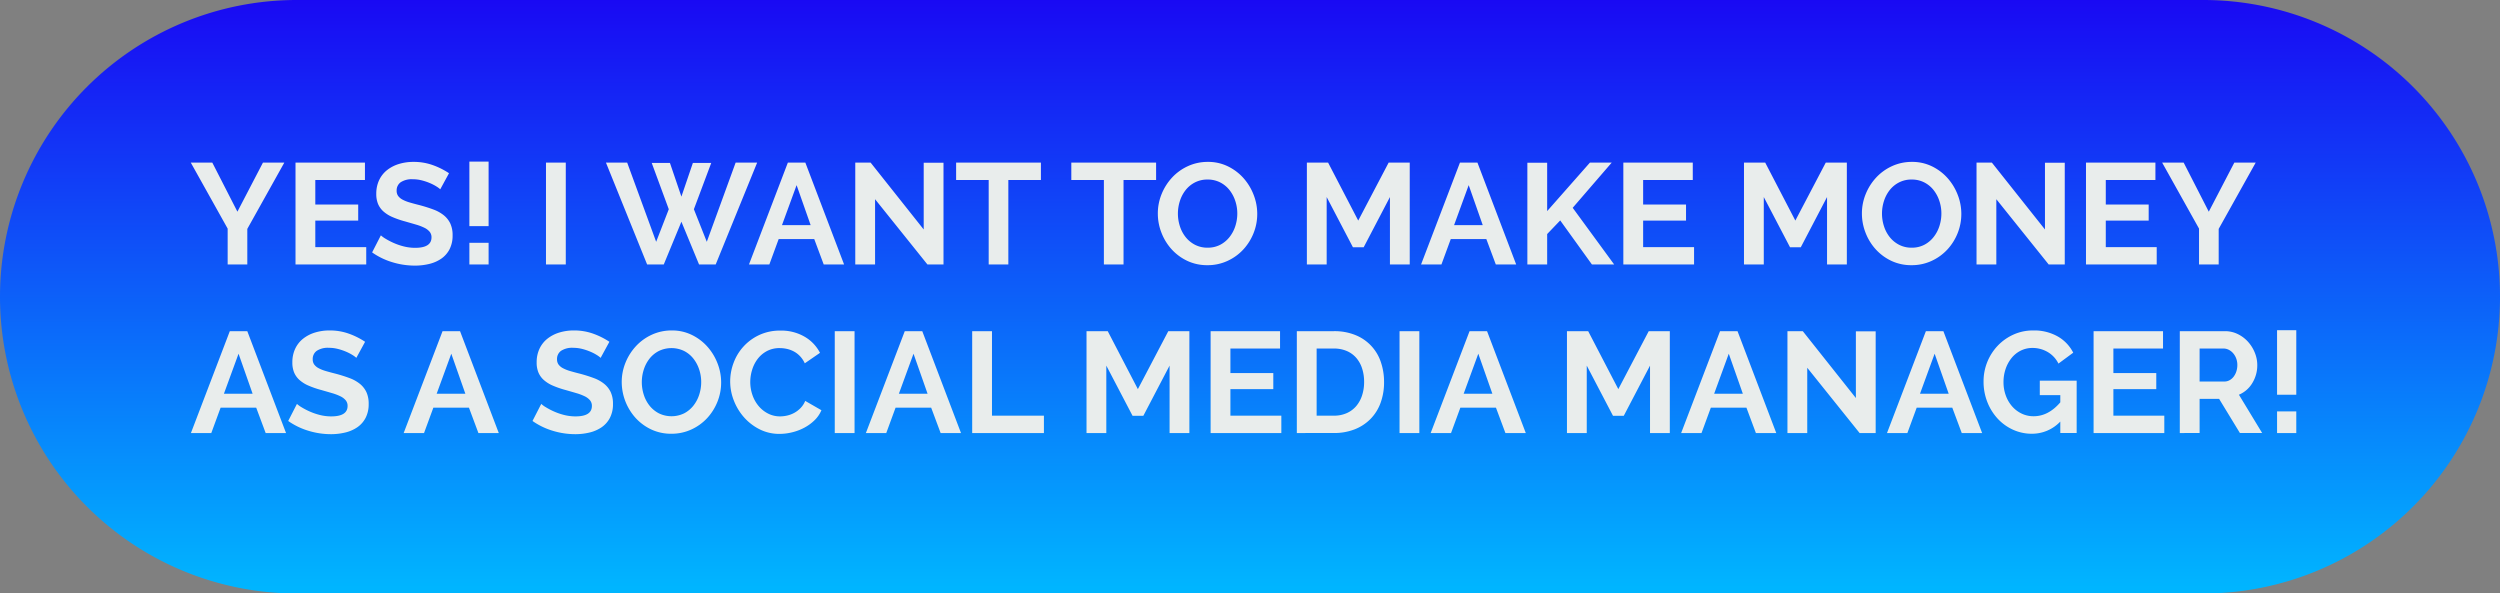 <svg xmlns="http://www.w3.org/2000/svg" width="697.075" height="165.483"><rect width="100%" height="100%" fill="#808080" stroke="none"/><defs><linearGradient id="a" x1=".5" x2=".5" y2="1" gradientUnits="objectBoundingBox"><stop offset="0" stop-color="#1909f3"/><stop offset="1" stop-color="#00b7ff"/></linearGradient></defs><g data-name="Group 3327"><path data-name="Path 22973" d="M82.741 0h531.592a82.741 82.741 0 0 1 0 165.483H82.741A82.741 82.741 0 0 1 82.741 0Z" fill="url(#a)"/><path data-name="Path 22974" d="m59.197 45.341 7 13.68 7.12-13.68h5.96l-10.32 18.48v9.92h-5.48v-10l-10.28-18.4Zm42.92 23.56v4.84h-19.72v-28.4h19.36v4.84h-13.84v6.84h11.96v4.48h-11.96v7.4Zm20.64-16.12a6.822 6.822 0 0 0-1.02-.76 12.4 12.4 0 0 0-1.8-.94 15.5 15.5 0 0 0-2.3-.78 10.045 10.045 0 0 0-2.52-.32 5.651 5.651 0 0 0-3.4.84 2.779 2.779 0 0 0-1.12 2.36 2.425 2.425 0 0 0 .42 1.46 3.631 3.631 0 0 0 1.22 1.02 10.263 10.263 0 0 0 2.02.8q1.22.36 2.82.76 2.08.56 3.78 1.2a10.242 10.242 0 0 1 2.88 1.6 6.606 6.606 0 0 1 1.82 2.3 7.625 7.625 0 0 1 .64 3.3 8.218 8.218 0 0 1-.86 3.9 7.225 7.225 0 0 1-2.32 2.62 10.084 10.084 0 0 1-3.36 1.46 16.86 16.86 0 0 1-3.98.46 21.378 21.378 0 0 1-6.32-.96 19.513 19.513 0 0 1-5.6-2.72l2.44-4.76a7.708 7.708 0 0 0 1.3.94 19.871 19.871 0 0 0 2.22 1.16 17.271 17.271 0 0 0 2.84.98 12.832 12.832 0 0 0 3.2.4q4.56 0 4.56-2.92a2.394 2.394 0 0 0-.52-1.56 4.411 4.411 0 0 0-1.48-1.12 14.167 14.167 0 0 0-2.32-.88q-1.36-.4-3.04-.88a25.845 25.845 0 0 1-3.54-1.22 9.307 9.307 0 0 1-2.5-1.56 5.846 5.846 0 0 1-1.5-2.08 7.205 7.205 0 0 1-.5-2.82 8.828 8.828 0 0 1 .8-3.84 7.761 7.761 0 0 1 2.22-2.8 10.057 10.057 0 0 1 3.3-1.7 13.636 13.636 0 0 1 4.04-.58 15.678 15.678 0 0 1 5.52.94 20.557 20.557 0 0 1 4.4 2.22Zm8.12 10.28v-18h5.36v18Zm0 10.68v-6.04h5.36v6.04Zm21.36 0v-28.4h5.52v28.4Zm29.48-28.32h5.08l3.2 9.4 3.2-9.4h5.12l-4.84 12.92 3.6 9.08 8.04-22.08h6l-11.56 28.4h-4.64l-4.92-11.92-4.92 11.92h-4.64l-11.48-28.4h5.92l8.08 22.08 3.52-9.08Zm37.96-.08h4.88l10.8 28.4h-5.68l-2.64-7.08h-9.92l-2.6 7.08h-5.68Zm6.36 17.44-3.92-11.16-4.08 11.16Zm17.96-7.24v18.2h-5.52v-28.4h4.28l14.8 18.64v-18.6h5.52v28.36h-4.48Zm46.24-5.36h-9.08v23.56h-5.48v-23.56h-9.08v-4.84h23.64Zm32.12 0h-9.08v23.56h-5.48v-23.56h-9.08v-4.84h23.64Zm14.32 23.76a12.9 12.9 0 0 1-5.66-1.22 13.9 13.9 0 0 1-4.36-3.24 14.742 14.742 0 0 1-2.82-4.62 14.7 14.7 0 0 1-1-5.32 14.274 14.274 0 0 1 1.06-5.44 15.012 15.012 0 0 1 2.92-4.6 13.93 13.93 0 0 1 4.42-3.18 13.12 13.12 0 0 1 5.56-1.18 12.47 12.47 0 0 1 5.62 1.26 14.038 14.038 0 0 1 4.34 3.3 15.194 15.194 0 0 1 2.8 4.64 14.6 14.6 0 0 1 1 5.28 14.361 14.361 0 0 1-1.04 5.42 14.715 14.715 0 0 1-2.88 4.56 13.848 13.848 0 0 1-4.4 3.16 13.12 13.12 0 0 1-5.56 1.18Zm-8.24-14.4a11.427 11.427 0 0 0 .56 3.56 9.5 9.5 0 0 0 1.62 3.04 8.055 8.055 0 0 0 2.6 2.12 7.48 7.48 0 0 0 3.5.8 7.418 7.418 0 0 0 3.54-.82 8.061 8.061 0 0 0 2.6-2.18 9.718 9.718 0 0 0 1.6-3.06 11.364 11.364 0 0 0 .54-3.46 11.067 11.067 0 0 0-.58-3.56 9.816 9.816 0 0 0-1.64-3.04 7.829 7.829 0 0 0-2.6-2.1 7.548 7.548 0 0 0-3.46-.78 7.536 7.536 0 0 0-3.56.82 7.892 7.892 0 0 0-2.6 2.16 9.7 9.7 0 0 0-1.58 3.04 11.364 11.364 0 0 0-.54 3.46Zm59.12 14.2v-18.8l-7.32 14h-3l-7.32-14v18.8h-5.52v-28.4h5.92l8.4 16.16 8.48-16.16h5.88v28.4Zm19.52-28.4h4.88l10.8 28.4h-5.68l-2.64-7.08h-9.92l-2.6 7.08h-5.68Zm6.36 17.44-3.92-11.16-4.08 11.16Zm12.44 10.96v-28.36h5.52v13.48l11.92-13.52h6.08l-10.88 12.6 11.56 15.8h-6.2l-8.84-12.28-3.64 3.8v8.48Zm46.48-4.84v4.84h-19.72v-28.4h19.36v4.84h-13.84v6.84h11.96v4.48h-11.96v7.4Zm37.08 4.84v-18.8l-7.32 14h-3l-7.32-14v18.8h-5.52v-28.4h5.92l8.4 16.16 8.48-16.16h5.88v28.4Zm23.56.2a12.9 12.9 0 0 1-5.66-1.22 13.9 13.9 0 0 1-4.36-3.24 14.742 14.742 0 0 1-2.82-4.62 14.7 14.7 0 0 1-1-5.32 14.274 14.274 0 0 1 1.06-5.44 15.012 15.012 0 0 1 2.92-4.6 13.93 13.93 0 0 1 4.42-3.18 13.12 13.12 0 0 1 5.56-1.18 12.47 12.47 0 0 1 5.62 1.26 14.038 14.038 0 0 1 4.34 3.3 15.194 15.194 0 0 1 2.8 4.64 14.6 14.6 0 0 1 1 5.28 14.361 14.361 0 0 1-1.04 5.42 14.715 14.715 0 0 1-2.88 4.56 13.848 13.848 0 0 1-4.4 3.16 13.12 13.12 0 0 1-5.56 1.18Zm-8.24-14.4a11.427 11.427 0 0 0 .56 3.56 9.5 9.5 0 0 0 1.62 3.04 8.055 8.055 0 0 0 2.6 2.12 7.48 7.48 0 0 0 3.5.8 7.418 7.418 0 0 0 3.54-.82 8.061 8.061 0 0 0 2.6-2.18 9.718 9.718 0 0 0 1.6-3.06 11.364 11.364 0 0 0 .54-3.46 11.067 11.067 0 0 0-.58-3.56 9.816 9.816 0 0 0-1.64-3.04 7.829 7.829 0 0 0-2.6-2.1 7.548 7.548 0 0 0-3.46-.78 7.536 7.536 0 0 0-3.56.82 7.892 7.892 0 0 0-2.6 2.16 9.7 9.7 0 0 0-1.58 3.04 11.364 11.364 0 0 0-.54 3.46Zm31.88-4v18.2h-5.52v-28.4h4.28l14.8 18.64v-18.6h5.52v28.36h-4.48Zm44.72 13.36v4.84h-19.72v-28.4h19.36v4.84h-13.84v6.84h11.96v4.48h-11.96v7.4Zm7.52-23.56 7 13.68 7.12-13.68h5.96l-10.32 18.48v9.92h-5.48v-10l-10.28-18.4Zm-544.8 47h4.88l10.8 28.4h-5.68l-2.64-7.08h-9.92l-2.6 7.08h-5.68Zm6.36 17.44-3.92-11.16-4.08 11.16Zm28.92-10a6.822 6.822 0 0 0-1.02-.76 12.4 12.4 0 0 0-1.8-.94 15.5 15.5 0 0 0-2.3-.78 10.045 10.045 0 0 0-2.52-.32 5.651 5.651 0 0 0-3.4.84 2.779 2.779 0 0 0-1.12 2.36 2.425 2.425 0 0 0 .42 1.46 3.631 3.631 0 0 0 1.22 1.02 10.263 10.263 0 0 0 2.02.8q1.22.36 2.82.76 2.08.56 3.78 1.2a10.242 10.242 0 0 1 2.88 1.6 6.606 6.606 0 0 1 1.82 2.3 7.625 7.625 0 0 1 .64 3.3 8.218 8.218 0 0 1-.86 3.9 7.225 7.225 0 0 1-2.32 2.62 10.084 10.084 0 0 1-3.36 1.46 16.86 16.86 0 0 1-3.98.46 21.378 21.378 0 0 1-6.32-.96 19.513 19.513 0 0 1-5.6-2.72l2.44-4.76a7.709 7.709 0 0 0 1.3.94 19.87 19.87 0 0 0 2.22 1.16 17.272 17.272 0 0 0 2.84.98 12.832 12.832 0 0 0 3.2.4q4.56 0 4.56-2.92a2.394 2.394 0 0 0-.52-1.56 4.411 4.411 0 0 0-1.48-1.12 14.167 14.167 0 0 0-2.32-.88q-1.36-.4-3.04-.88a25.845 25.845 0 0 1-3.54-1.22 9.307 9.307 0 0 1-2.5-1.56 5.846 5.846 0 0 1-1.5-2.08 7.205 7.205 0 0 1-.5-2.82 8.828 8.828 0 0 1 .8-3.84 7.761 7.761 0 0 1 2.22-2.8 10.057 10.057 0 0 1 3.3-1.7 13.636 13.636 0 0 1 4.04-.58 15.678 15.678 0 0 1 5.52.94 20.557 20.557 0 0 1 4.4 2.22Zm24.04-7.44h4.88l10.8 28.4h-5.68l-2.64-7.08h-9.92l-2.6 7.08h-5.68Zm6.36 17.44-3.92-11.16-4.08 11.16Zm37.72-10a6.823 6.823 0 0 0-1.02-.76 12.4 12.4 0 0 0-1.8-.94 15.5 15.5 0 0 0-2.3-.78 10.045 10.045 0 0 0-2.52-.32 5.651 5.651 0 0 0-3.4.84 2.779 2.779 0 0 0-1.12 2.36 2.425 2.425 0 0 0 .42 1.46 3.631 3.631 0 0 0 1.22 1.02 10.263 10.263 0 0 0 2.02.8q1.22.36 2.82.76 2.08.56 3.78 1.2a10.242 10.242 0 0 1 2.88 1.6 6.606 6.606 0 0 1 1.82 2.3 7.625 7.625 0 0 1 .64 3.3 8.218 8.218 0 0 1-.86 3.9 7.225 7.225 0 0 1-2.32 2.62 10.084 10.084 0 0 1-3.36 1.46 16.86 16.86 0 0 1-3.98.46 21.378 21.378 0 0 1-6.32-.96 19.513 19.513 0 0 1-5.6-2.72l2.44-4.76a7.708 7.708 0 0 0 1.3.94 19.87 19.87 0 0 0 2.22 1.16 17.272 17.272 0 0 0 2.84.98 12.832 12.832 0 0 0 3.2.4q4.56 0 4.56-2.92a2.394 2.394 0 0 0-.52-1.56 4.411 4.411 0 0 0-1.48-1.12 14.167 14.167 0 0 0-2.32-.88q-1.36-.4-3.04-.88a25.845 25.845 0 0 1-3.54-1.22 9.307 9.307 0 0 1-2.5-1.56 5.846 5.846 0 0 1-1.5-2.08 7.2 7.2 0 0 1-.5-2.82 8.828 8.828 0 0 1 .8-3.84 7.761 7.761 0 0 1 2.22-2.8 10.057 10.057 0 0 1 3.3-1.7 13.636 13.636 0 0 1 4.04-.58 15.678 15.678 0 0 1 5.52.94 20.557 20.557 0 0 1 4.4 2.22Zm19.72 21.16a12.9 12.9 0 0 1-5.66-1.22 13.9 13.9 0 0 1-4.36-3.24 15.026 15.026 0 0 1-3.82-9.94 14.274 14.274 0 0 1 1.06-5.44 15.012 15.012 0 0 1 2.92-4.6 13.931 13.931 0 0 1 4.42-3.18 13.12 13.12 0 0 1 5.56-1.18 12.47 12.47 0 0 1 5.62 1.26 14.038 14.038 0 0 1 4.34 3.3 15.194 15.194 0 0 1 2.8 4.64 14.6 14.6 0 0 1 1 5.28 14.361 14.361 0 0 1-1.04 5.42 14.715 14.715 0 0 1-2.88 4.56 13.848 13.848 0 0 1-4.4 3.16 13.12 13.12 0 0 1-5.56 1.18Zm-8.24-14.4a11.427 11.427 0 0 0 .56 3.56 9.5 9.5 0 0 0 1.62 3.04 8.055 8.055 0 0 0 2.6 2.12 8.054 8.054 0 0 0 7.04-.02 8.061 8.061 0 0 0 2.6-2.18 9.718 9.718 0 0 0 1.6-3.06 11.364 11.364 0 0 0 .54-3.46 11.067 11.067 0 0 0-.58-3.56 9.815 9.815 0 0 0-1.64-3.04 7.829 7.829 0 0 0-2.6-2.1 8.1 8.1 0 0 0-7.02.04 7.892 7.892 0 0 0-2.6 2.16 9.7 9.7 0 0 0-1.58 3.04 11.364 11.364 0 0 0-.54 3.46Zm24.64-.2a14.709 14.709 0 0 1 .94-5.14 13.785 13.785 0 0 1 7.14-7.78 13.589 13.589 0 0 1 5.92-1.24 12.908 12.908 0 0 1 6.78 1.72 10.985 10.985 0 0 1 4.26 4.48l-4.24 2.92a7.25 7.25 0 0 0-1.36-2.02 6.8 6.8 0 0 0-1.72-1.3 7.72 7.72 0 0 0-1.92-.7 9.106 9.106 0 0 0-1.96-.22 7.446 7.446 0 0 0-3.62.84 7.964 7.964 0 0 0-2.56 2.18 9.613 9.613 0 0 0-1.54 3.04 11.507 11.507 0 0 0-.52 3.38 11.026 11.026 0 0 0 .6 3.62 9.634 9.634 0 0 0 1.7 3.06 8.5 8.5 0 0 0 2.64 2.12 7.221 7.221 0 0 0 3.38.8 8.891 8.891 0 0 0 2-.24 7.6 7.6 0 0 0 1.98-.76 7.5 7.5 0 0 0 1.74-1.34 6.185 6.185 0 0 0 1.28-1.98l4.52 2.6a8.537 8.537 0 0 1-1.94 2.82 12.483 12.483 0 0 1-2.84 2.06 14.505 14.505 0 0 1-3.38 1.28 14.794 14.794 0 0 1-3.52.44 12.1 12.1 0 0 1-5.56-1.28 14.479 14.479 0 0 1-4.34-3.34 15.5 15.5 0 0 1-2.84-4.68 14.606 14.606 0 0 1-1.02-5.34Zm29.16 14.4v-28.4h5.52v28.4Zm19.52-28.4h4.88l10.8 28.4h-5.68l-2.64-7.08h-9.92l-2.6 7.08h-5.68Zm6.36 17.44-3.92-11.16-4.08 11.16Zm12.44 10.96v-28.4h5.52v23.56h14.48v4.84Zm55.04 0v-18.8l-7.32 14h-3l-7.32-14v18.8h-5.52v-28.4h5.92l8.4 16.16 8.48-16.16h5.88v28.4Zm31.16-4.84v4.84h-19.72v-28.4h19.36v4.84h-13.84v6.84h11.96v4.48h-11.96v7.4Zm4.32 4.84v-28.4h10.32a15.418 15.418 0 0 1 6.1 1.12 12.263 12.263 0 0 1 7.02 7.54 16.922 16.922 0 0 1 .88 5.5 16.623 16.623 0 0 1-.98 5.86 12.508 12.508 0 0 1-2.82 4.48 12.7 12.7 0 0 1-4.42 2.88 15.6 15.6 0 0 1-5.78 1.02Zm18.76-14.24a12.086 12.086 0 0 0-.56-3.76 8.409 8.409 0 0 0-1.64-2.96 7.3 7.3 0 0 0-2.66-1.92 8.975 8.975 0 0 0-3.58-.68h-4.8v18.72h4.8a8.643 8.643 0 0 0 3.62-.72 7.41 7.41 0 0 0 2.64-1.98 8.806 8.806 0 0 0 1.62-2.98 11.951 11.951 0 0 0 .56-3.72Zm9.88 14.24v-28.4h5.52v28.4Zm19.52-28.4h4.88l10.8 28.4h-5.68l-2.64-7.08h-9.92l-2.6 7.08h-5.68Zm6.36 17.44-3.92-11.16-4.08 11.16Zm43.96 10.96v-18.8l-7.32 14h-3l-7.32-14v18.8h-5.52v-28.4h5.92l8.4 16.16 8.48-16.16h5.88v28.4Zm19.52-28.4h4.88l10.8 28.4h-5.68l-2.64-7.08h-9.92l-2.6 7.08h-5.68Zm6.36 17.44-3.92-11.16-4.08 11.16Zm17.96-7.24v18.2h-5.52v-28.4h4.28l14.8 18.64v-18.6h5.52v28.36h-4.48Zm33.08-10.2h4.88l10.8 28.4h-5.68l-2.64-7.08h-9.92l-2.6 7.08h-5.68Zm6.36 17.44-3.92-11.16-4.08 11.16Zm31.12 7.76a10.858 10.858 0 0 1-7.92 3.4 12.544 12.544 0 0 1-5.26-1.12 13.3 13.3 0 0 1-4.28-3.08 14.719 14.719 0 0 1-2.88-4.62 15.363 15.363 0 0 1-1.06-5.74 14.419 14.419 0 0 1 3.98-10.02 13.992 13.992 0 0 1 4.38-3.08 13.139 13.139 0 0 1 5.48-1.14 13.313 13.313 0 0 1 6.86 1.68 10.871 10.871 0 0 1 4.3 4.52l-4.12 3.04a7.644 7.644 0 0 0-3.02-3.24 8.294 8.294 0 0 0-4.22-1.12 7.2 7.2 0 0 0-3.3.76 7.729 7.729 0 0 0-2.56 2.08 9.815 9.815 0 0 0-1.64 3.04 11.315 11.315 0 0 0-.58 3.64 10.75 10.75 0 0 0 .64 3.74 9.528 9.528 0 0 0 1.76 3.02 8.24 8.24 0 0 0 2.66 2.02 7.61 7.61 0 0 0 3.34.74q4.12 0 7.44-3.88v-2h-5.72v-4.04h10.28v14.6h-4.56Zm29-1.64v4.84h-19.72v-28.4h19.36v4.84h-13.84v6.84h11.96v4.48h-11.96v7.4Zm4.32 4.84v-28.4h12.56a8.061 8.061 0 0 1 3.62.82 9.365 9.365 0 0 1 2.86 2.16 10.192 10.192 0 0 1 1.88 3.04 9.144 9.144 0 0 1 .68 3.42 9.444 9.444 0 0 1-1.38 5.02 7.921 7.921 0 0 1-3.74 3.26l6.48 10.68h-6.2l-5.8-9.52h-5.44v9.52Zm5.52-14.36h6.92a2.919 2.919 0 0 0 1.42-.36 3.632 3.632 0 0 0 1.14-.98 4.885 4.885 0 0 0 .76-1.46 5.656 5.656 0 0 0 .28-1.8 5.129 5.129 0 0 0-.32-1.84 4.8 4.8 0 0 0-.86-1.46 3.889 3.889 0 0 0-1.24-.96 3.22 3.22 0 0 0-1.42-.34h-6.68Zm21.6 3.68v-18h5.36v18Zm0 10.68v-6.04h5.36v6.04Z" fill="#e9edec"/></g></svg>